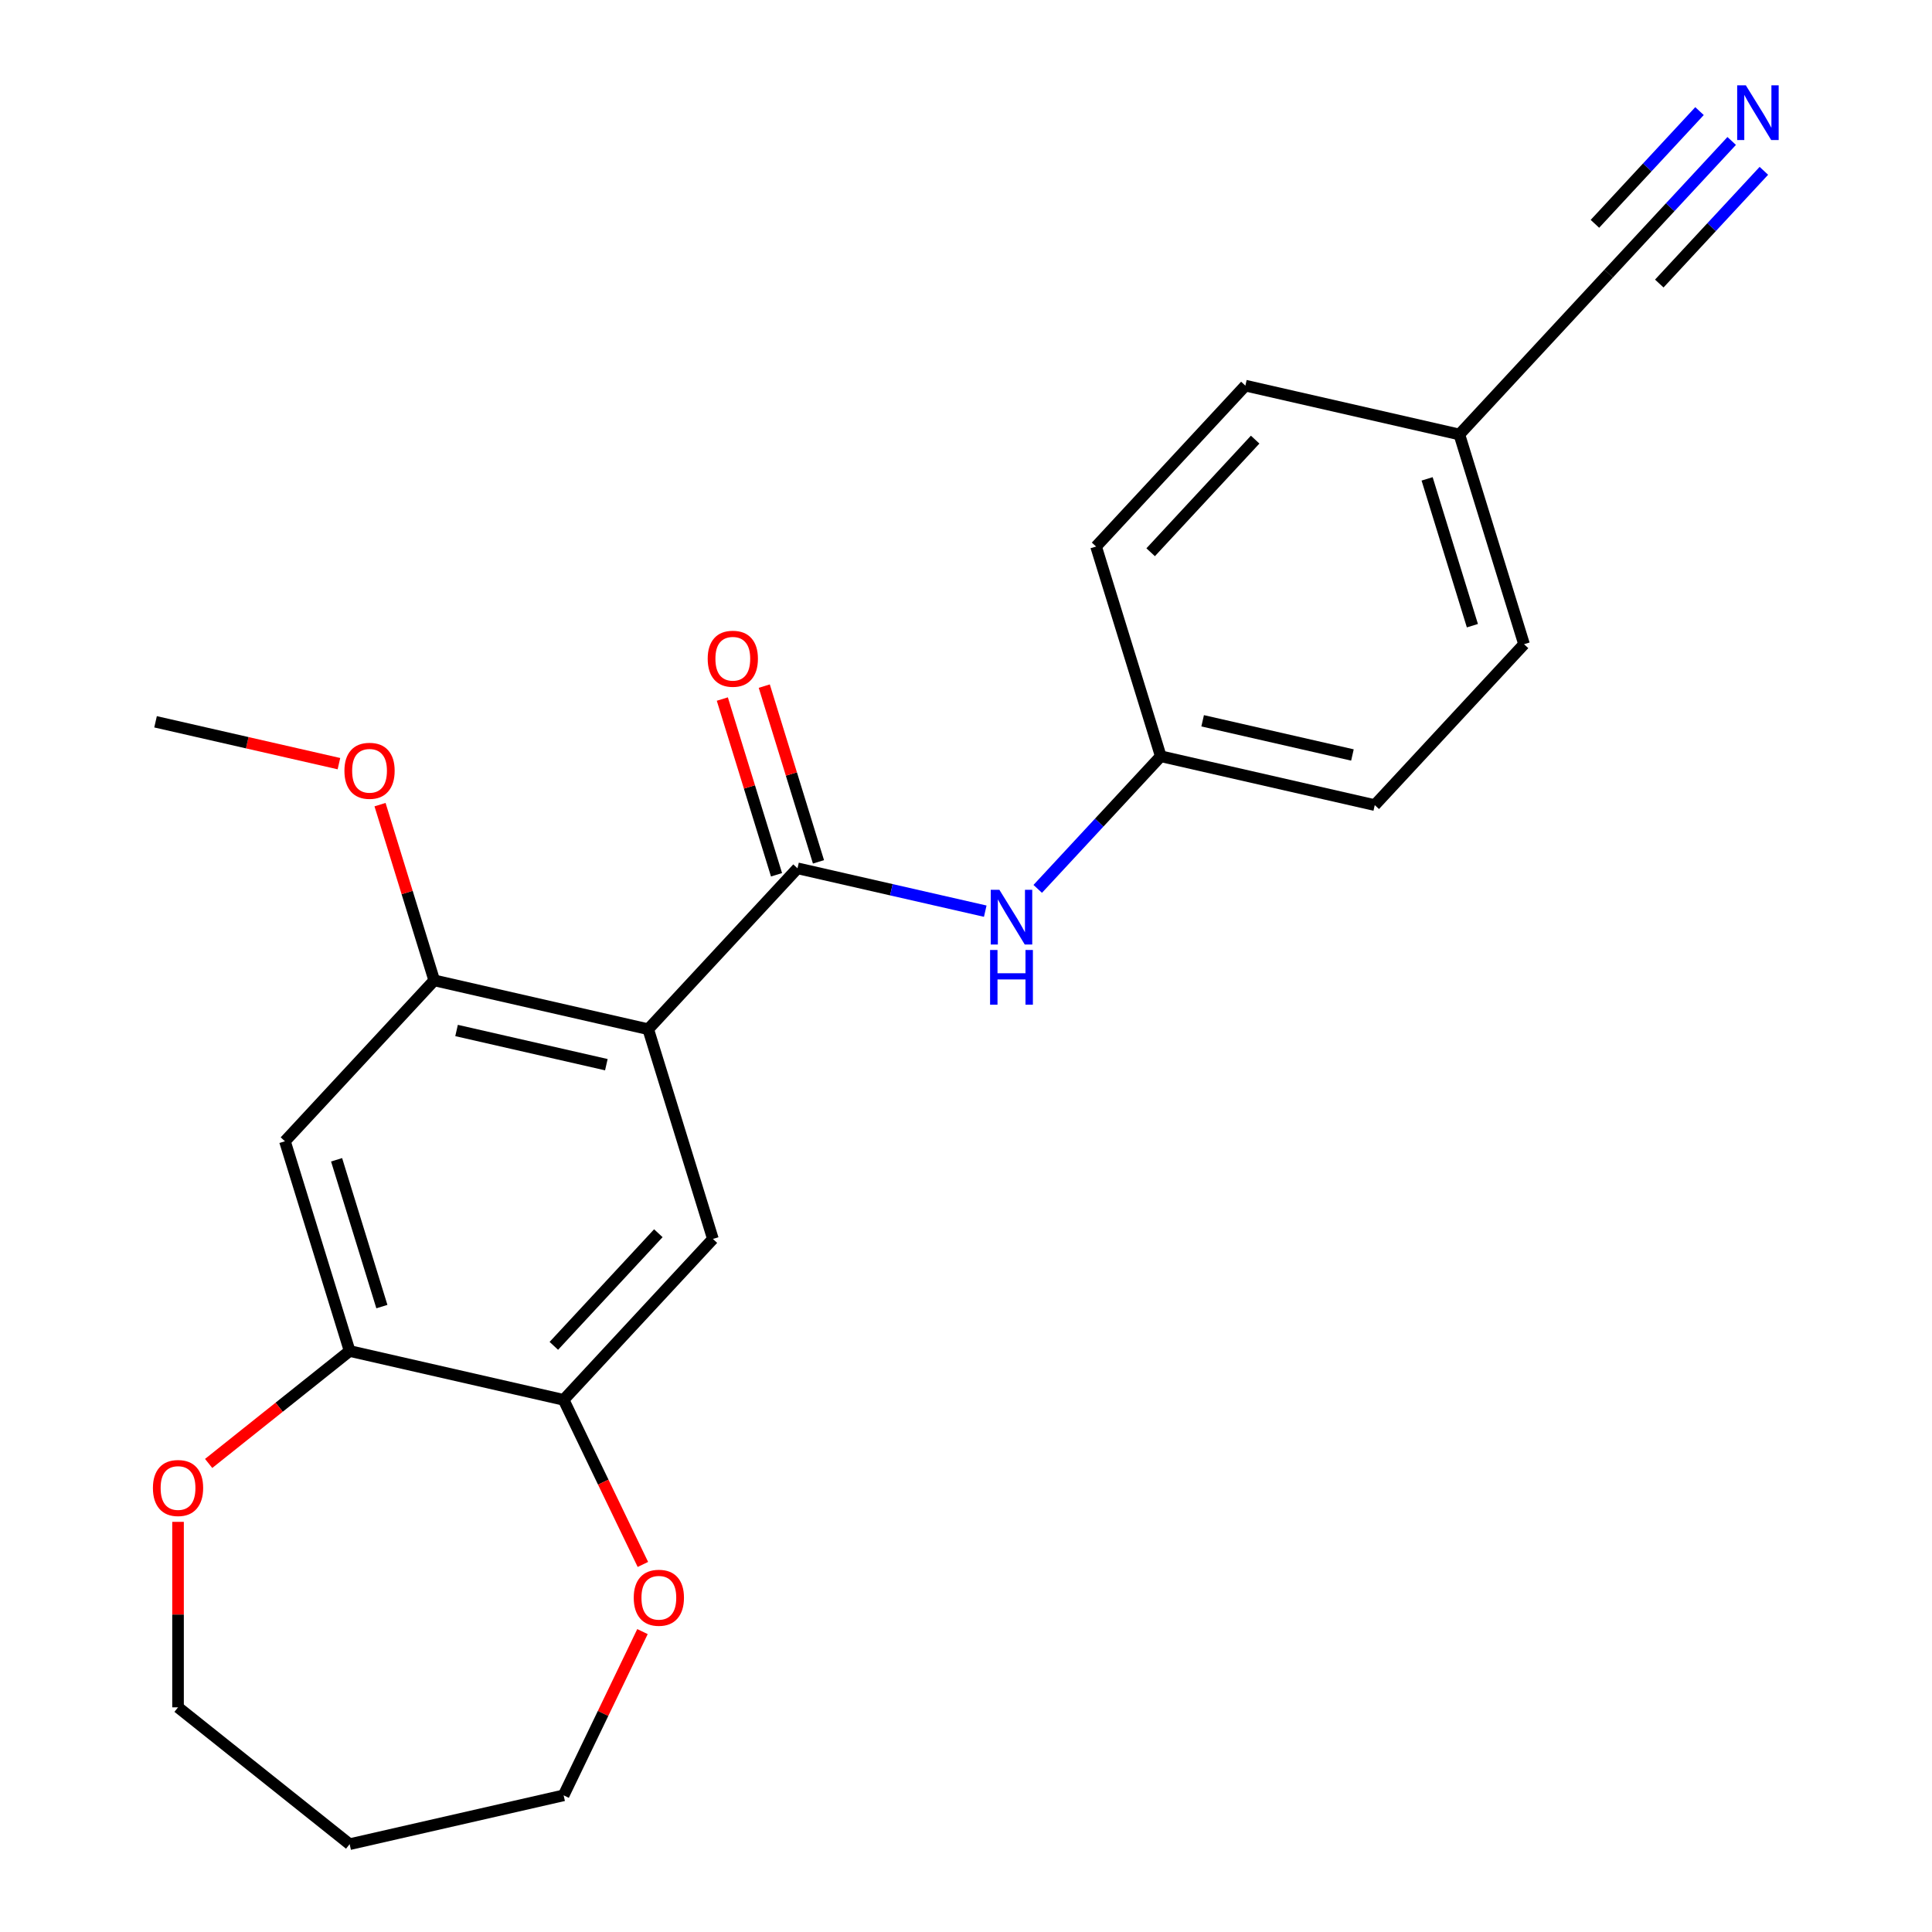 <?xml version='1.0' encoding='iso-8859-1'?>
<svg version='1.1' baseProfile='full'
              xmlns='http://www.w3.org/2000/svg'
                      xmlns:rdkit='http://www.rdkit.org/xml'
                      xmlns:xlink='http://www.w3.org/1999/xlink'
                  xml:space='preserve'
width='1000px' height='1000px' viewBox='0 0 1000 1000'>
<!-- END OF HEADER -->
<rect style='opacity:1.0;fill:#FFFFFF;stroke:none' width='1000' height='1000' x='0' y='0'> </rect>
<path class='bond-0' d='M 335.516,532.718 L 412.787,449.439' style='fill:none;fill-rule:evenodd;stroke:#000000;stroke-width:6px;stroke-linecap:butt;stroke-linejoin:miter;stroke-opacity:1' />
<path class='bond-1' d='M 335.516,532.718 L 224.758,507.439' style='fill:none;fill-rule:evenodd;stroke:#000000;stroke-width:6px;stroke-linecap:butt;stroke-linejoin:miter;stroke-opacity:1' />
<path class='bond-1' d='M 313.846,551.078 L 236.316,533.382' style='fill:none;fill-rule:evenodd;stroke:#000000;stroke-width:6px;stroke-linecap:butt;stroke-linejoin:miter;stroke-opacity:1' />
<path class='bond-2' d='M 335.516,532.718 L 369.002,641.277' style='fill:none;fill-rule:evenodd;stroke:#000000;stroke-width:6px;stroke-linecap:butt;stroke-linejoin:miter;stroke-opacity:1' />
<path class='bond-6' d='M 412.787,449.439 L 461.376,460.529' style='fill:none;fill-rule:evenodd;stroke:#000000;stroke-width:6px;stroke-linecap:butt;stroke-linejoin:miter;stroke-opacity:1' />
<path class='bond-6' d='M 461.376,460.529 L 509.964,471.619' style='fill:none;fill-rule:evenodd;stroke:#0000FF;stroke-width:6px;stroke-linecap:butt;stroke-linejoin:miter;stroke-opacity:1' />
<path class='bond-9' d='M 423.643,446.091 L 409.615,400.612' style='fill:none;fill-rule:evenodd;stroke:#000000;stroke-width:6px;stroke-linecap:butt;stroke-linejoin:miter;stroke-opacity:1' />
<path class='bond-9' d='M 409.615,400.612 L 395.586,355.132' style='fill:none;fill-rule:evenodd;stroke:#FF0000;stroke-width:6px;stroke-linecap:butt;stroke-linejoin:miter;stroke-opacity:1' />
<path class='bond-9' d='M 401.931,452.788 L 387.903,407.309' style='fill:none;fill-rule:evenodd;stroke:#000000;stroke-width:6px;stroke-linecap:butt;stroke-linejoin:miter;stroke-opacity:1' />
<path class='bond-9' d='M 387.903,407.309 L 373.874,361.83' style='fill:none;fill-rule:evenodd;stroke:#FF0000;stroke-width:6px;stroke-linecap:butt;stroke-linejoin:miter;stroke-opacity:1' />
<path class='bond-3' d='M 224.758,507.439 L 147.487,590.717' style='fill:none;fill-rule:evenodd;stroke:#000000;stroke-width:6px;stroke-linecap:butt;stroke-linejoin:miter;stroke-opacity:1' />
<path class='bond-14' d='M 224.758,507.439 L 210.73,461.959' style='fill:none;fill-rule:evenodd;stroke:#000000;stroke-width:6px;stroke-linecap:butt;stroke-linejoin:miter;stroke-opacity:1' />
<path class='bond-14' d='M 210.73,461.959 L 196.701,416.48' style='fill:none;fill-rule:evenodd;stroke:#FF0000;stroke-width:6px;stroke-linecap:butt;stroke-linejoin:miter;stroke-opacity:1' />
<path class='bond-4' d='M 369.002,641.277 L 291.73,724.555' style='fill:none;fill-rule:evenodd;stroke:#000000;stroke-width:6px;stroke-linecap:butt;stroke-linejoin:miter;stroke-opacity:1' />
<path class='bond-4' d='M 340.755,638.314 L 286.665,696.609' style='fill:none;fill-rule:evenodd;stroke:#000000;stroke-width:6px;stroke-linecap:butt;stroke-linejoin:miter;stroke-opacity:1' />
<path class='bond-23' d='M 147.487,590.717 L 180.973,699.276' style='fill:none;fill-rule:evenodd;stroke:#000000;stroke-width:6px;stroke-linecap:butt;stroke-linejoin:miter;stroke-opacity:1' />
<path class='bond-23' d='M 174.221,600.304 L 197.662,676.295' style='fill:none;fill-rule:evenodd;stroke:#000000;stroke-width:6px;stroke-linecap:butt;stroke-linejoin:miter;stroke-opacity:1' />
<path class='bond-5' d='M 291.73,724.555 L 180.973,699.276' style='fill:none;fill-rule:evenodd;stroke:#000000;stroke-width:6px;stroke-linecap:butt;stroke-linejoin:miter;stroke-opacity:1' />
<path class='bond-10' d='M 291.73,724.555 L 312.244,767.153' style='fill:none;fill-rule:evenodd;stroke:#000000;stroke-width:6px;stroke-linecap:butt;stroke-linejoin:miter;stroke-opacity:1' />
<path class='bond-10' d='M 312.244,767.153 L 332.758,809.751' style='fill:none;fill-rule:evenodd;stroke:#FF0000;stroke-width:6px;stroke-linecap:butt;stroke-linejoin:miter;stroke-opacity:1' />
<path class='bond-11' d='M 180.973,699.276 L 144.483,728.376' style='fill:none;fill-rule:evenodd;stroke:#000000;stroke-width:6px;stroke-linecap:butt;stroke-linejoin:miter;stroke-opacity:1' />
<path class='bond-11' d='M 144.483,728.376 L 107.992,757.476' style='fill:none;fill-rule:evenodd;stroke:#FF0000;stroke-width:6px;stroke-linecap:butt;stroke-linejoin:miter;stroke-opacity:1' />
<path class='bond-12' d='M 537.125,460.083 L 568.97,425.762' style='fill:none;fill-rule:evenodd;stroke:#0000FF;stroke-width:6px;stroke-linecap:butt;stroke-linejoin:miter;stroke-opacity:1' />
<path class='bond-12' d='M 568.97,425.762 L 600.816,391.44' style='fill:none;fill-rule:evenodd;stroke:#000000;stroke-width:6px;stroke-linecap:butt;stroke-linejoin:miter;stroke-opacity:1' />
<path class='bond-7' d='M 896.322,72.961 L 864.476,107.282' style='fill:none;fill-rule:evenodd;stroke:#0000FF;stroke-width:6px;stroke-linecap:butt;stroke-linejoin:miter;stroke-opacity:1' />
<path class='bond-7' d='M 864.476,107.282 L 832.63,141.604' style='fill:none;fill-rule:evenodd;stroke:#000000;stroke-width:6px;stroke-linecap:butt;stroke-linejoin:miter;stroke-opacity:1' />
<path class='bond-7' d='M 879.666,57.506 L 852.597,86.68' style='fill:none;fill-rule:evenodd;stroke:#0000FF;stroke-width:6px;stroke-linecap:butt;stroke-linejoin:miter;stroke-opacity:1' />
<path class='bond-7' d='M 852.597,86.68 L 825.528,115.853' style='fill:none;fill-rule:evenodd;stroke:#000000;stroke-width:6px;stroke-linecap:butt;stroke-linejoin:miter;stroke-opacity:1' />
<path class='bond-7' d='M 912.978,88.415 L 885.909,117.588' style='fill:none;fill-rule:evenodd;stroke:#0000FF;stroke-width:6px;stroke-linecap:butt;stroke-linejoin:miter;stroke-opacity:1' />
<path class='bond-7' d='M 885.909,117.588 L 858.84,146.761' style='fill:none;fill-rule:evenodd;stroke:#000000;stroke-width:6px;stroke-linecap:butt;stroke-linejoin:miter;stroke-opacity:1' />
<path class='bond-8' d='M 832.63,141.604 L 755.359,224.882' style='fill:none;fill-rule:evenodd;stroke:#000000;stroke-width:6px;stroke-linecap:butt;stroke-linejoin:miter;stroke-opacity:1' />
<path class='bond-21' d='M 332.546,844.511 L 312.138,886.888' style='fill:none;fill-rule:evenodd;stroke:#FF0000;stroke-width:6px;stroke-linecap:butt;stroke-linejoin:miter;stroke-opacity:1' />
<path class='bond-21' d='M 312.138,886.888 L 291.73,929.266' style='fill:none;fill-rule:evenodd;stroke:#000000;stroke-width:6px;stroke-linecap:butt;stroke-linejoin:miter;stroke-opacity:1' />
<path class='bond-20' d='M 92.152,787.708 L 92.152,835.711' style='fill:none;fill-rule:evenodd;stroke:#FF0000;stroke-width:6px;stroke-linecap:butt;stroke-linejoin:miter;stroke-opacity:1' />
<path class='bond-20' d='M 92.152,835.711 L 92.152,883.713' style='fill:none;fill-rule:evenodd;stroke:#000000;stroke-width:6px;stroke-linecap:butt;stroke-linejoin:miter;stroke-opacity:1' />
<path class='bond-15' d='M 600.816,391.44 L 567.33,282.882' style='fill:none;fill-rule:evenodd;stroke:#000000;stroke-width:6px;stroke-linecap:butt;stroke-linejoin:miter;stroke-opacity:1' />
<path class='bond-16' d='M 600.816,391.44 L 711.573,416.72' style='fill:none;fill-rule:evenodd;stroke:#000000;stroke-width:6px;stroke-linecap:butt;stroke-linejoin:miter;stroke-opacity:1' />
<path class='bond-16' d='M 622.486,373.081 L 700.016,390.776' style='fill:none;fill-rule:evenodd;stroke:#000000;stroke-width:6px;stroke-linecap:butt;stroke-linejoin:miter;stroke-opacity:1' />
<path class='bond-13' d='M 755.359,224.882 L 788.845,333.441' style='fill:none;fill-rule:evenodd;stroke:#000000;stroke-width:6px;stroke-linecap:butt;stroke-linejoin:miter;stroke-opacity:1' />
<path class='bond-13' d='M 738.67,247.863 L 762.11,323.854' style='fill:none;fill-rule:evenodd;stroke:#000000;stroke-width:6px;stroke-linecap:butt;stroke-linejoin:miter;stroke-opacity:1' />
<path class='bond-25' d='M 755.359,224.882 L 644.602,199.603' style='fill:none;fill-rule:evenodd;stroke:#000000;stroke-width:6px;stroke-linecap:butt;stroke-linejoin:miter;stroke-opacity:1' />
<path class='bond-22' d='M 175.432,395.265 L 127.974,384.433' style='fill:none;fill-rule:evenodd;stroke:#FF0000;stroke-width:6px;stroke-linecap:butt;stroke-linejoin:miter;stroke-opacity:1' />
<path class='bond-22' d='M 127.974,384.433 L 80.515,373.6' style='fill:none;fill-rule:evenodd;stroke:#000000;stroke-width:6px;stroke-linecap:butt;stroke-linejoin:miter;stroke-opacity:1' />
<path class='bond-17' d='M 567.33,282.882 L 644.602,199.603' style='fill:none;fill-rule:evenodd;stroke:#000000;stroke-width:6px;stroke-linecap:butt;stroke-linejoin:miter;stroke-opacity:1' />
<path class='bond-17' d='M 595.577,285.844 L 649.667,227.549' style='fill:none;fill-rule:evenodd;stroke:#000000;stroke-width:6px;stroke-linecap:butt;stroke-linejoin:miter;stroke-opacity:1' />
<path class='bond-18' d='M 711.573,416.72 L 788.845,333.441' style='fill:none;fill-rule:evenodd;stroke:#000000;stroke-width:6px;stroke-linecap:butt;stroke-linejoin:miter;stroke-opacity:1' />
<path class='bond-19' d='M 180.973,954.545 L 291.73,929.266' style='fill:none;fill-rule:evenodd;stroke:#000000;stroke-width:6px;stroke-linecap:butt;stroke-linejoin:miter;stroke-opacity:1' />
<path class='bond-24' d='M 180.973,954.545 L 92.152,883.713' style='fill:none;fill-rule:evenodd;stroke:#000000;stroke-width:6px;stroke-linecap:butt;stroke-linejoin:miter;stroke-opacity:1' />
<path  class='atom-7' d='M 517.285 460.559
L 526.565 475.559
Q 527.485 477.039, 528.965 479.719
Q 530.445 482.399, 530.525 482.559
L 530.525 460.559
L 534.285 460.559
L 534.285 488.879
L 530.405 488.879
L 520.445 472.479
Q 519.285 470.559, 518.045 468.359
Q 516.845 466.159, 516.485 465.479
L 516.485 488.879
L 512.805 488.879
L 512.805 460.559
L 517.285 460.559
' fill='#0000FF'/>
<path  class='atom-7' d='M 512.465 491.711
L 516.305 491.711
L 516.305 503.751
L 530.785 503.751
L 530.785 491.711
L 534.625 491.711
L 534.625 520.031
L 530.785 520.031
L 530.785 506.951
L 516.305 506.951
L 516.305 520.031
L 512.465 520.031
L 512.465 491.711
' fill='#0000FF'/>
<path  class='atom-8' d='M 903.642 44.165
L 912.922 59.165
Q 913.842 60.645, 915.322 63.325
Q 916.802 66.005, 916.882 66.165
L 916.882 44.165
L 920.642 44.165
L 920.642 72.485
L 916.762 72.485
L 906.802 56.085
Q 905.642 54.165, 904.402 51.965
Q 903.202 49.765, 902.842 49.085
L 902.842 72.485
L 899.162 72.485
L 899.162 44.165
L 903.642 44.165
' fill='#0000FF'/>
<path  class='atom-10' d='M 366.301 340.961
Q 366.301 334.161, 369.661 330.361
Q 373.021 326.561, 379.301 326.561
Q 385.581 326.561, 388.941 330.361
Q 392.301 334.161, 392.301 340.961
Q 392.301 347.841, 388.901 351.761
Q 385.501 355.641, 379.301 355.641
Q 373.061 355.641, 369.661 351.761
Q 366.301 347.881, 366.301 340.961
M 379.301 352.441
Q 383.621 352.441, 385.941 349.561
Q 388.301 346.641, 388.301 340.961
Q 388.301 335.401, 385.941 332.601
Q 383.621 329.761, 379.301 329.761
Q 374.981 329.761, 372.621 332.561
Q 370.301 335.361, 370.301 340.961
Q 370.301 346.681, 372.621 349.561
Q 374.981 352.441, 379.301 352.441
' fill='#FF0000'/>
<path  class='atom-11' d='M 328.022 826.991
Q 328.022 820.191, 331.382 816.391
Q 334.742 812.591, 341.022 812.591
Q 347.302 812.591, 350.662 816.391
Q 354.022 820.191, 354.022 826.991
Q 354.022 833.871, 350.622 837.791
Q 347.222 841.671, 341.022 841.671
Q 334.782 841.671, 331.382 837.791
Q 328.022 833.911, 328.022 826.991
M 341.022 838.471
Q 345.342 838.471, 347.662 835.591
Q 350.022 832.671, 350.022 826.991
Q 350.022 821.431, 347.662 818.631
Q 345.342 815.791, 341.022 815.791
Q 336.702 815.791, 334.342 818.591
Q 332.022 821.391, 332.022 826.991
Q 332.022 832.711, 334.342 835.591
Q 336.702 838.471, 341.022 838.471
' fill='#FF0000'/>
<path  class='atom-12' d='M 79.152 770.188
Q 79.152 763.388, 82.512 759.588
Q 85.872 755.788, 92.152 755.788
Q 98.432 755.788, 101.792 759.588
Q 105.152 763.388, 105.152 770.188
Q 105.152 777.068, 101.752 780.988
Q 98.352 784.868, 92.152 784.868
Q 85.912 784.868, 82.512 780.988
Q 79.152 777.108, 79.152 770.188
M 92.152 781.668
Q 96.472 781.668, 98.792 778.788
Q 101.152 775.868, 101.152 770.188
Q 101.152 764.628, 98.792 761.828
Q 96.472 758.988, 92.152 758.988
Q 87.832 758.988, 85.472 761.788
Q 83.152 764.588, 83.152 770.188
Q 83.152 775.908, 85.472 778.788
Q 87.832 781.668, 92.152 781.668
' fill='#FF0000'/>
<path  class='atom-15' d='M 178.273 398.96
Q 178.273 392.16, 181.633 388.36
Q 184.993 384.56, 191.273 384.56
Q 197.553 384.56, 200.913 388.36
Q 204.273 392.16, 204.273 398.96
Q 204.273 405.84, 200.873 409.76
Q 197.473 413.64, 191.273 413.64
Q 185.033 413.64, 181.633 409.76
Q 178.273 405.88, 178.273 398.96
M 191.273 410.44
Q 195.593 410.44, 197.913 407.56
Q 200.273 404.64, 200.273 398.96
Q 200.273 393.4, 197.913 390.6
Q 195.593 387.76, 191.273 387.76
Q 186.953 387.76, 184.593 390.56
Q 182.273 393.36, 182.273 398.96
Q 182.273 404.68, 184.593 407.56
Q 186.953 410.44, 191.273 410.44
' fill='#FF0000'/>
</svg>

